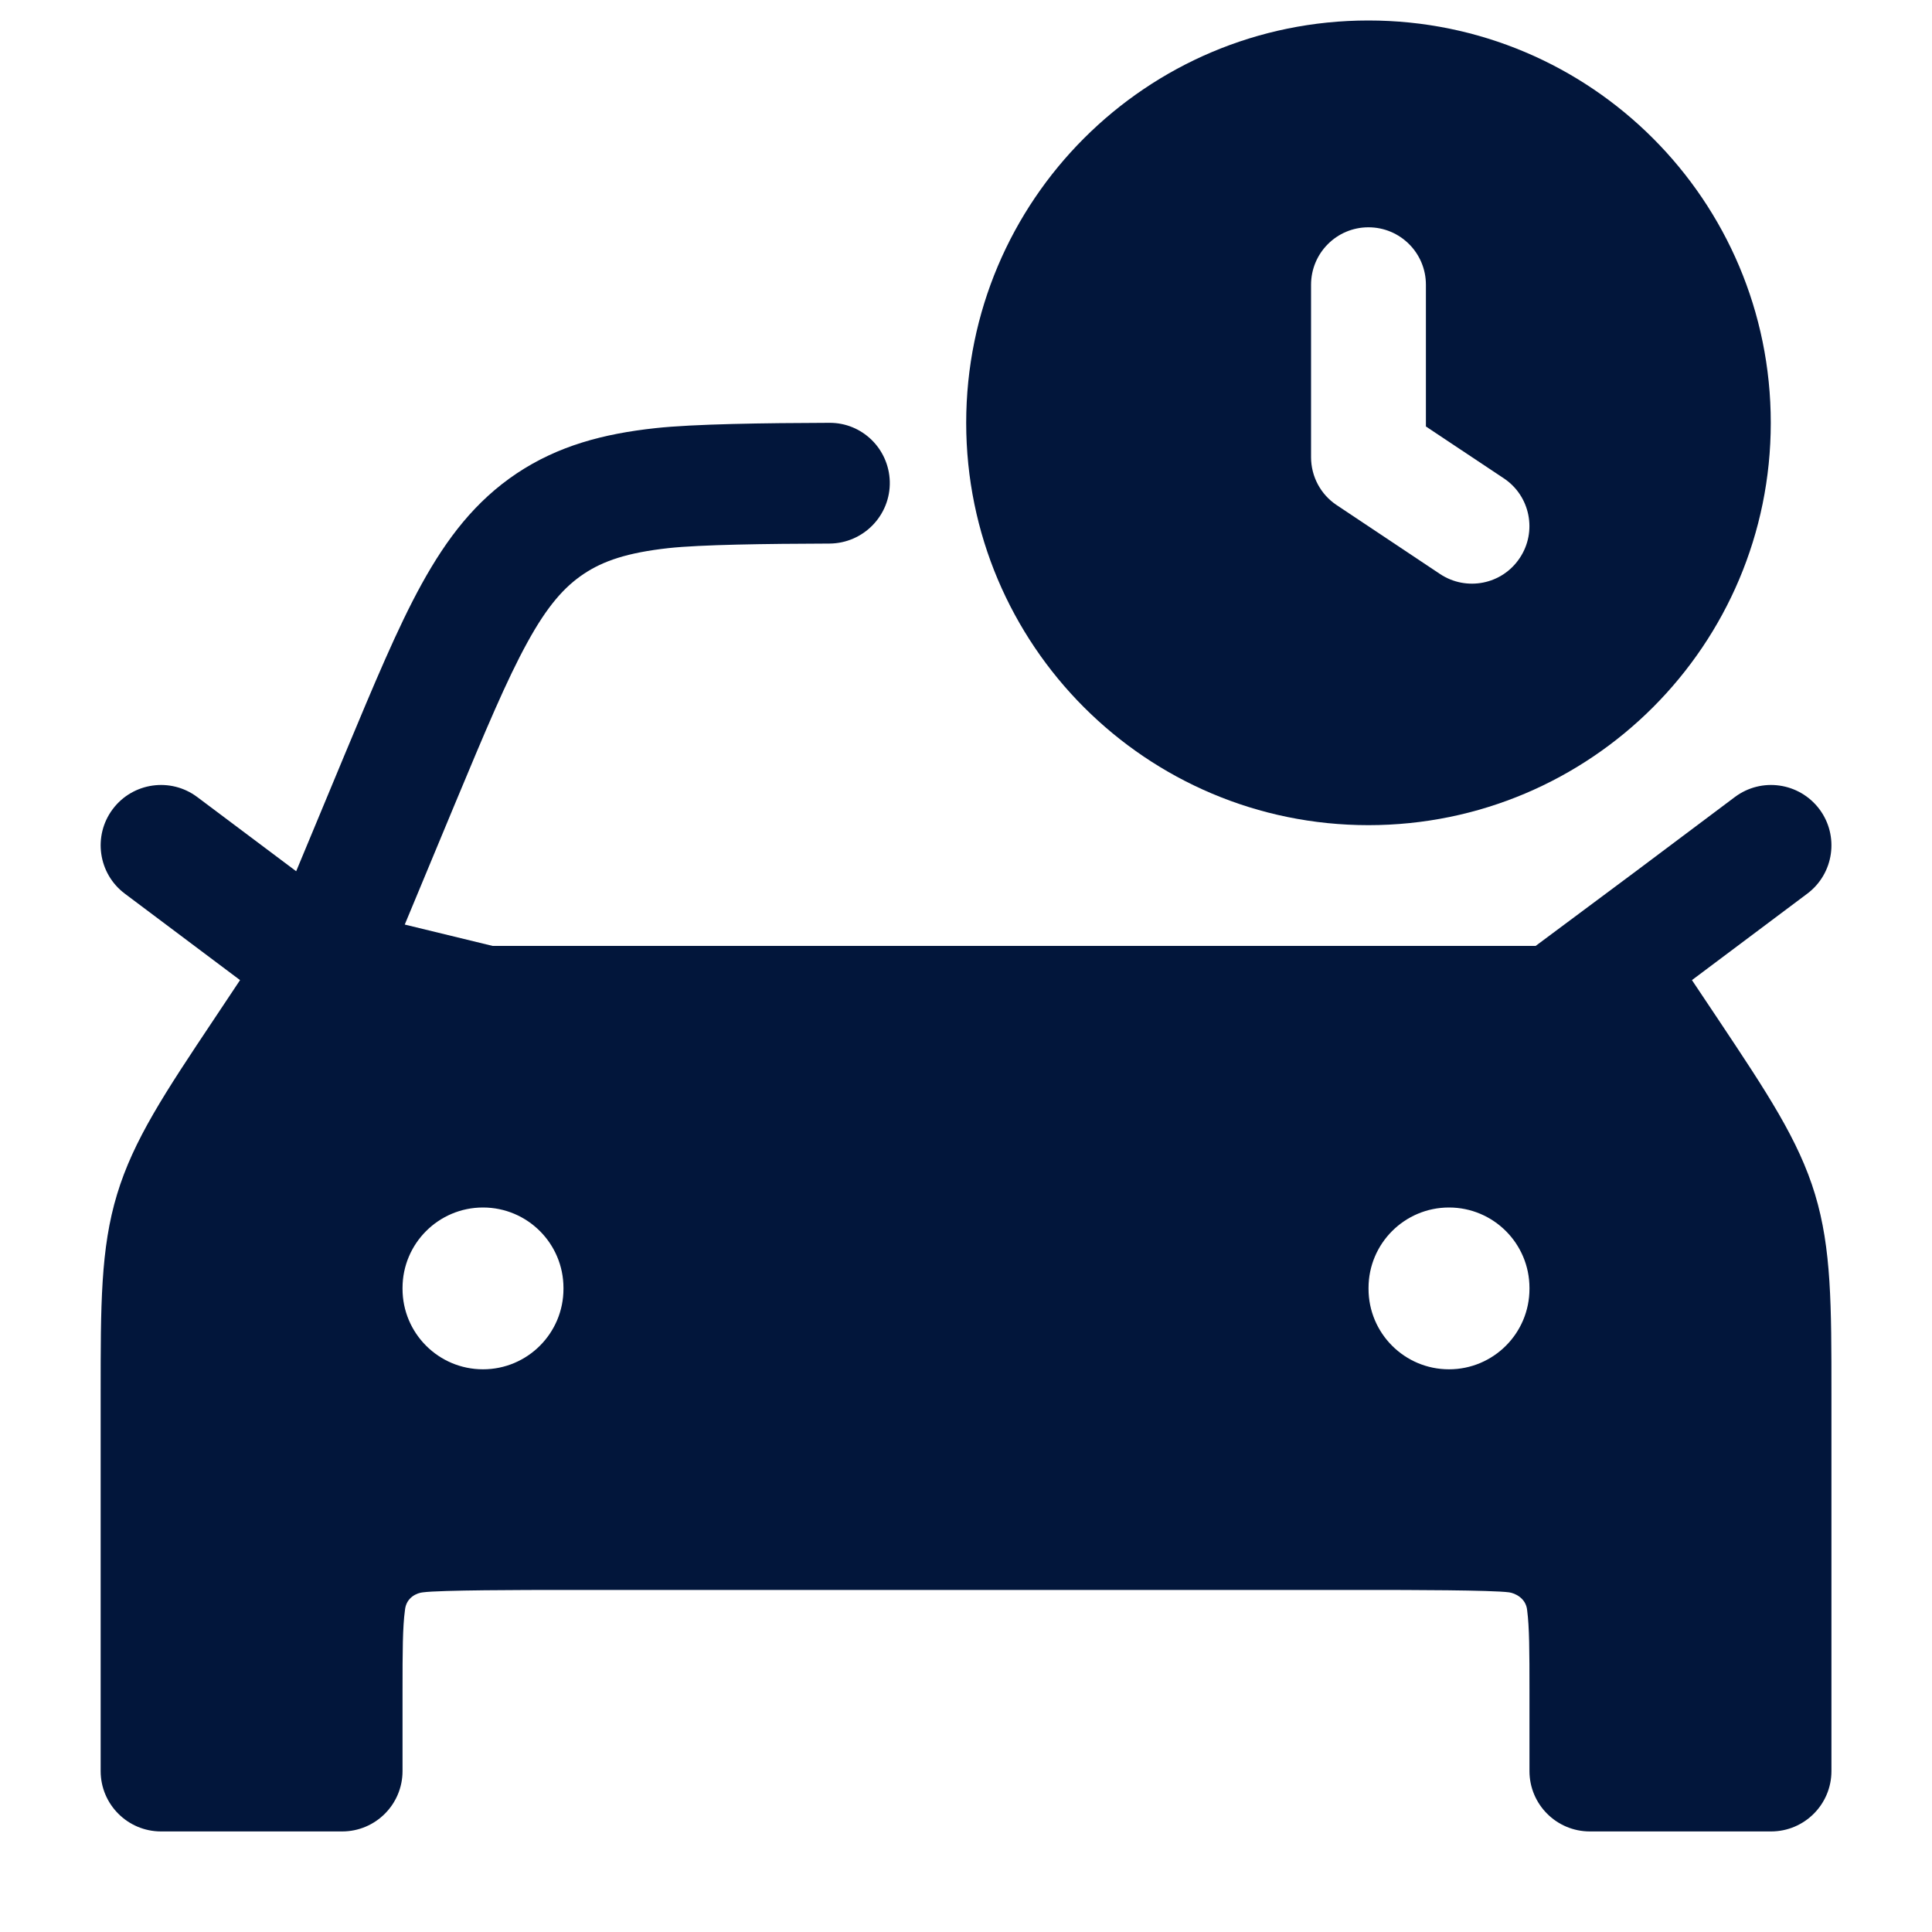 <svg width="20" height="20" viewBox="0 0 20 20" fill="none" xmlns="http://www.w3.org/2000/svg">
<path fill-rule="evenodd" clip-rule="evenodd" d="M8.586 4.377C7.914 4.379 7.178 4.389 6.786 4.432C6.247 4.49 5.778 4.615 5.35 4.9C4.922 5.186 4.627 5.571 4.365 6.046C4.114 6.501 3.871 7.087 3.571 7.805L3.066 9.019L2.042 8.251C1.766 8.044 1.374 8.1 1.167 8.376C0.96 8.652 1.016 9.044 1.292 9.251L2.485 10.146L2.214 10.553C1.708 11.311 1.382 11.801 1.212 12.363C1.041 12.925 1.042 13.513 1.042 14.424L1.042 18.334C1.042 18.679 1.322 18.959 1.667 18.959H3.542C3.887 18.959 4.167 18.679 4.167 18.334V17.501C4.167 17.09 4.168 16.845 4.192 16.669C4.204 16.533 4.321 16.489 4.377 16.484C4.553 16.46 5.423 16.459 5.833 16.459H14.167C14.577 16.459 15.447 16.46 15.623 16.484C15.68 16.492 15.797 16.542 15.809 16.669C15.832 16.845 15.833 17.09 15.833 17.501V18.334C15.833 18.679 16.113 18.959 16.458 18.959H18.334C18.679 18.959 18.959 18.679 18.959 18.334V14.424C18.959 13.513 18.959 12.925 18.789 12.363C18.619 11.801 18.292 11.311 17.787 10.553L17.515 10.146L18.709 9.251C18.985 9.044 19.041 8.652 18.834 8.376C18.626 8.1 18.235 8.044 17.959 8.251L16.935 9.019L15.897 9.792H5.099L4.19 9.571L4.711 8.318C5.027 7.56 5.246 7.037 5.46 6.649C5.666 6.273 5.842 6.075 6.043 5.941C6.245 5.806 6.495 5.721 6.921 5.674C7.252 5.638 7.924 5.629 8.586 5.627C8.938 5.625 9.22 5.335 9.211 4.984C9.201 4.645 8.925 4.375 8.586 4.377ZM15 12.5C15.46 12.5 15.833 12.873 15.833 13.333V13.342C15.833 13.802 15.46 14.175 15 14.175C14.54 14.175 14.167 13.802 14.167 13.342V13.333C14.167 12.873 14.54 12.5 15 12.5ZM5.833 13.333C5.833 12.873 5.46 12.5 5 12.5C4.54 12.5 4.167 12.873 4.167 13.333V13.342C4.167 13.802 4.54 14.175 5 14.175C5.46 14.175 5.833 13.802 5.833 13.342V13.333Z" fill="#02163B"/>
<path fill-rule="evenodd" clip-rule="evenodd" d="M14.166 0.212C11.866 0.212 10.002 2.076 10.002 4.377C10.002 6.677 11.866 8.542 14.166 8.542C16.467 8.542 18.331 6.677 18.331 4.377C18.331 2.076 16.467 0.212 14.166 0.212ZM14.761 2.948C14.761 2.619 14.495 2.353 14.166 2.353C13.838 2.353 13.572 2.619 13.572 2.948V4.733C13.572 4.932 13.671 5.118 13.836 5.228L14.907 5.942C15.181 6.124 15.55 6.051 15.732 5.777C15.915 5.504 15.841 5.134 15.568 4.952L14.761 4.415V2.948Z" fill="#02163B"/>
</svg>

